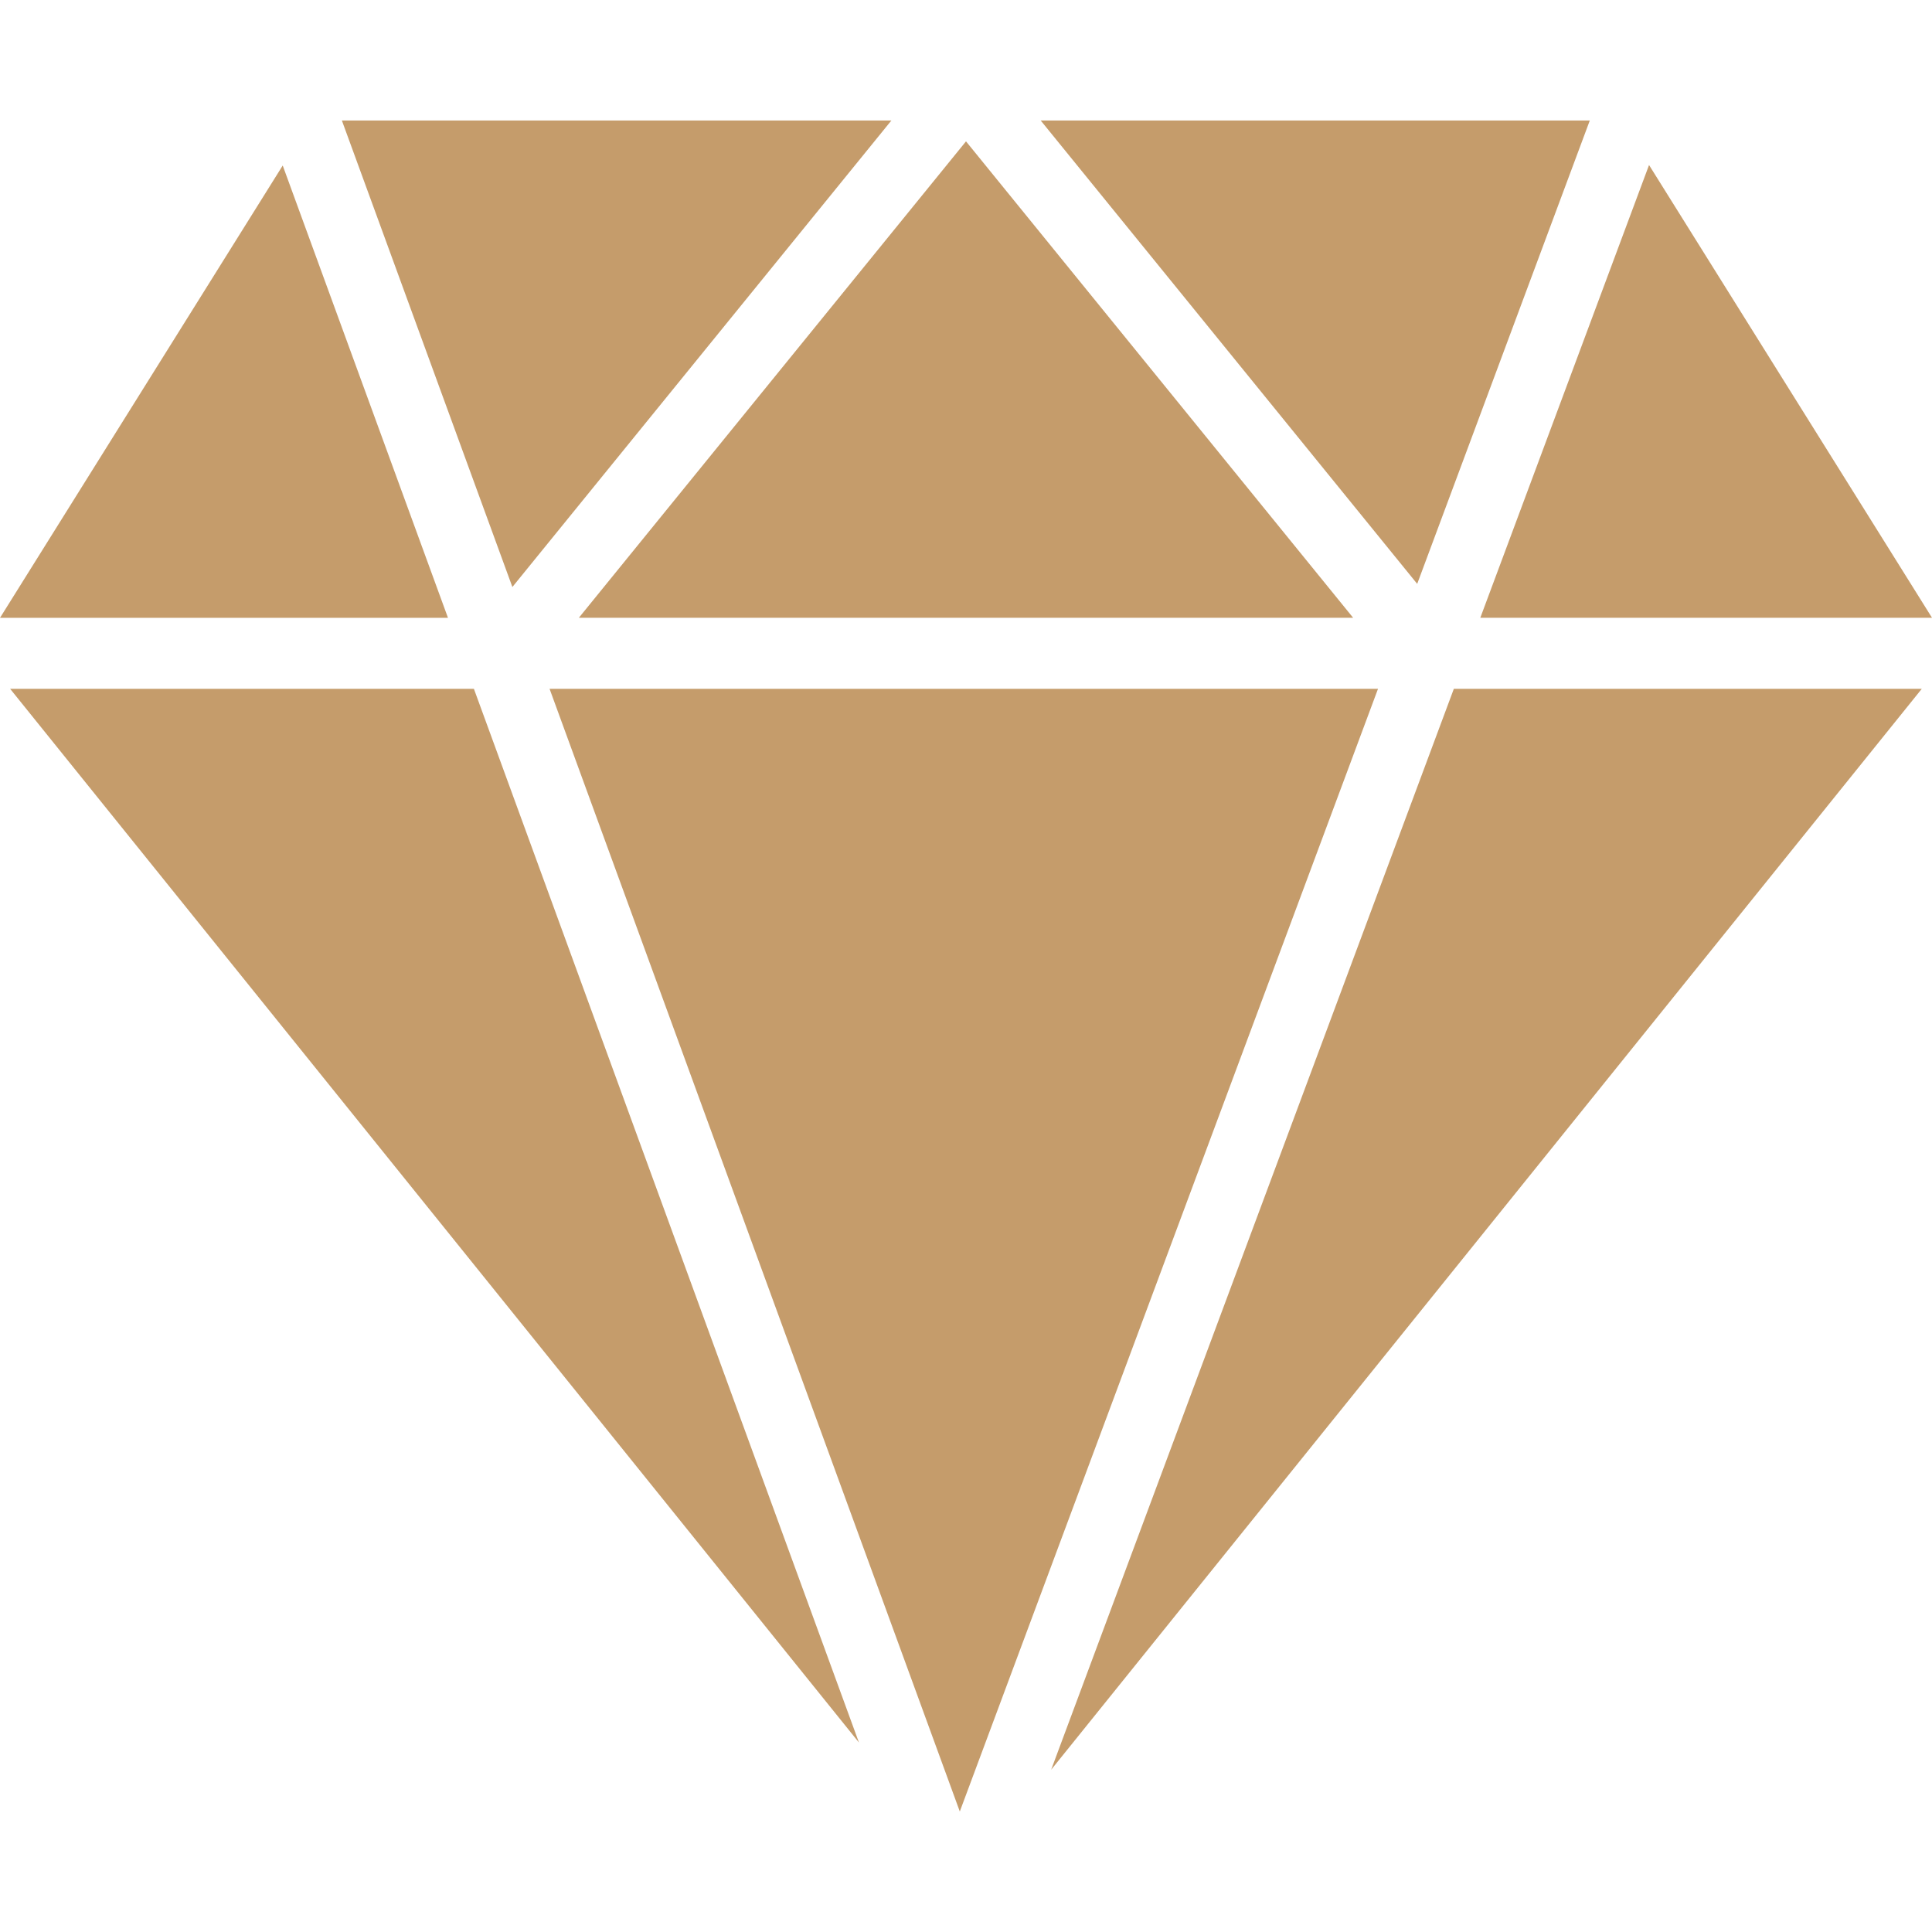 <?xml version="1.0" encoding="UTF-8"?> <svg xmlns="http://www.w3.org/2000/svg" width="24" height="24" viewBox="0 0 24 24" fill="none"><g clip-path="url(#clip0_70_521)"><path d="M0.126 8.557L10.67 21.646L5.887 8.557H0.126Z" fill="#C59C6B"></path><path d="M6.827 8.557L11.923 22.503L17.118 8.557H6.827Z" fill="#C59C6B"></path><path d="M13.058 21.984L23.873 8.557H18.06L13.058 21.984Z" fill="#C59C6B"></path><path d="M19.749 1.497H12.928L17.605 7.253L19.749 1.497Z" fill="#C59C6B"></path><path d="M16.809 7.674L12 1.756L7.191 7.674H16.809Z" fill="#C59C6B"></path><path d="M11.073 1.497H4.247L6.365 7.292L11.073 1.497Z" fill="#C59C6B"></path><path d="M3.512 2.056L0 7.675H5.565L3.512 2.056Z" fill="#C59C6B"></path><path d="M24 7.674L20.485 2.05L18.389 7.674H24Z" fill="#C59C6B"></path></g><defs><clipPath id="clip0_70_521"><rect width="24" height="24" fill="white"></rect></clipPath></defs></svg> 